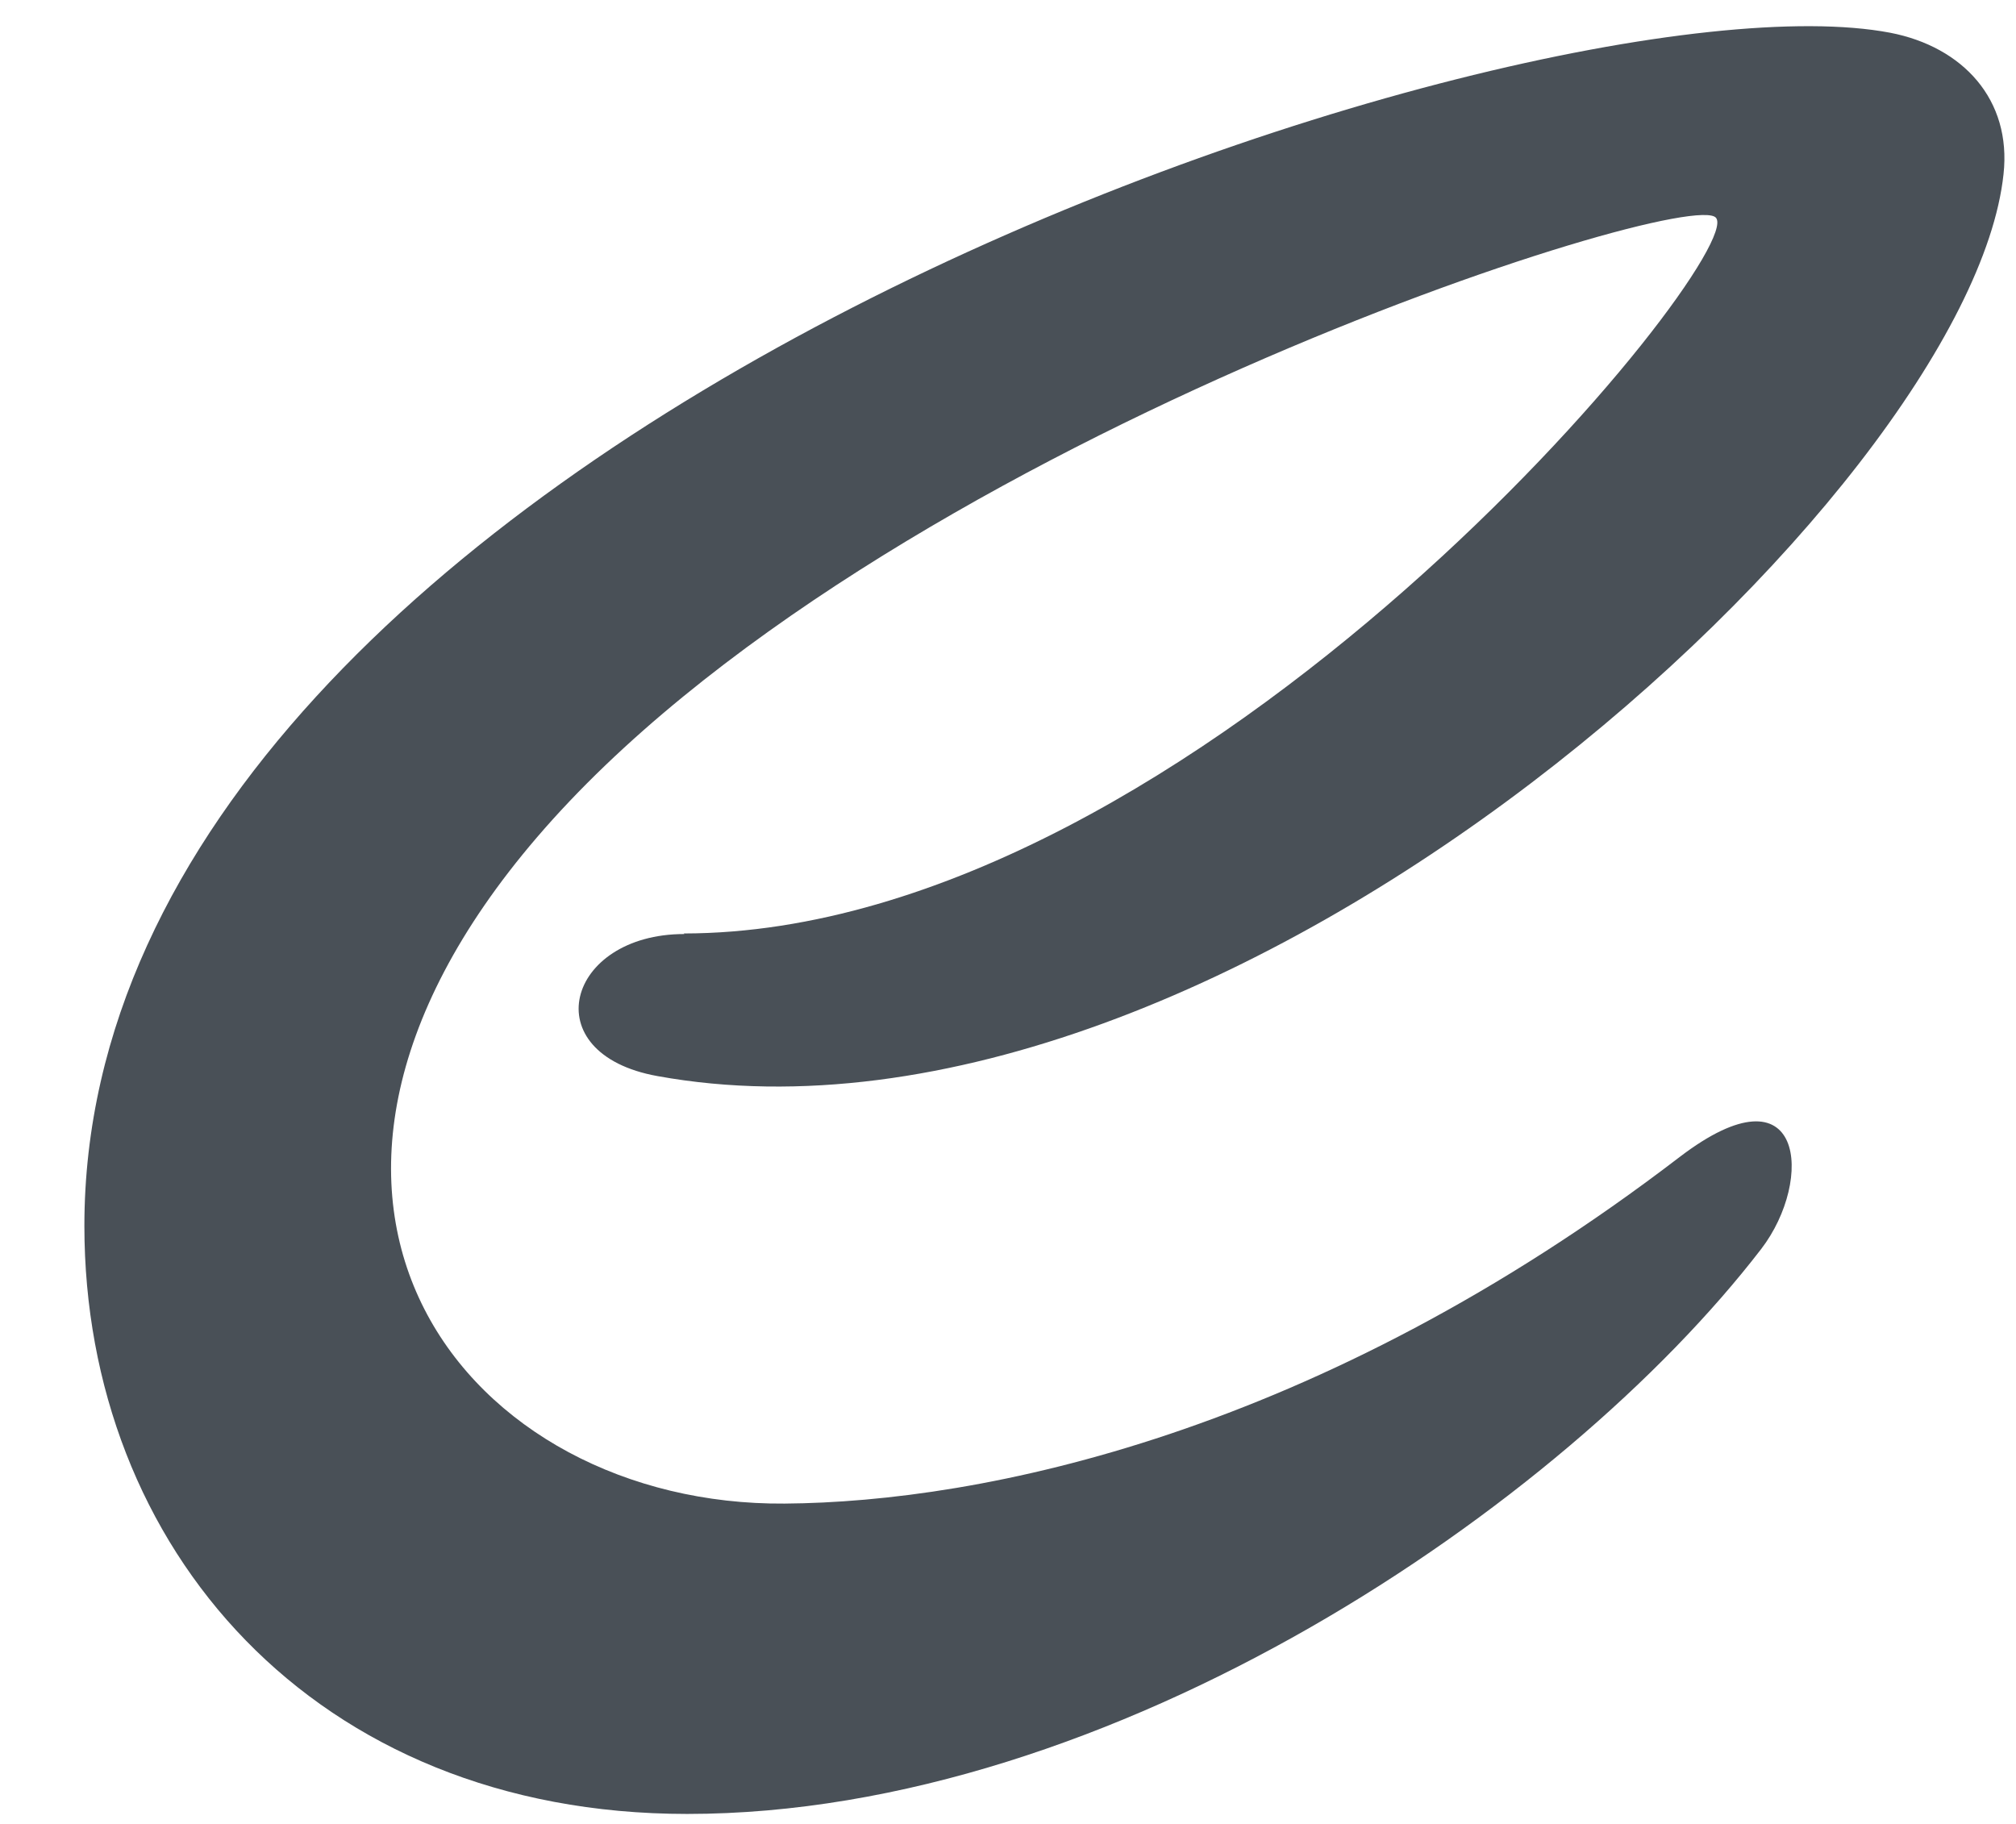 <svg xmlns="http://www.w3.org/2000/svg" viewBox="0 0 21 19" width="21" height="19" fill="none"><path fill="#495057" d="M7.128 9.73c-1.228 0-1.576 1.247-.278 1.48 5.934 1.075 13.667-6.091 14.02-9.395.086-.777-.424-1.328-1.181-1.474C15.94-.372.879 4.548.879 12.77c0 3.348 2.39 6.126 6.279 6.126 4.43 0 9.127-3.207 11.187-5.884.556-.723.45-1.95-.848-.96-3.778 2.894-7.273 3.596-9.324 3.611-3.288.026-5.859-3.116-2.58-6.94 3.504-4.09 12.005-6.797 12.282-6.454.334.399-5.389 7.45-10.752 7.455l.005.005Z"/></svg>
